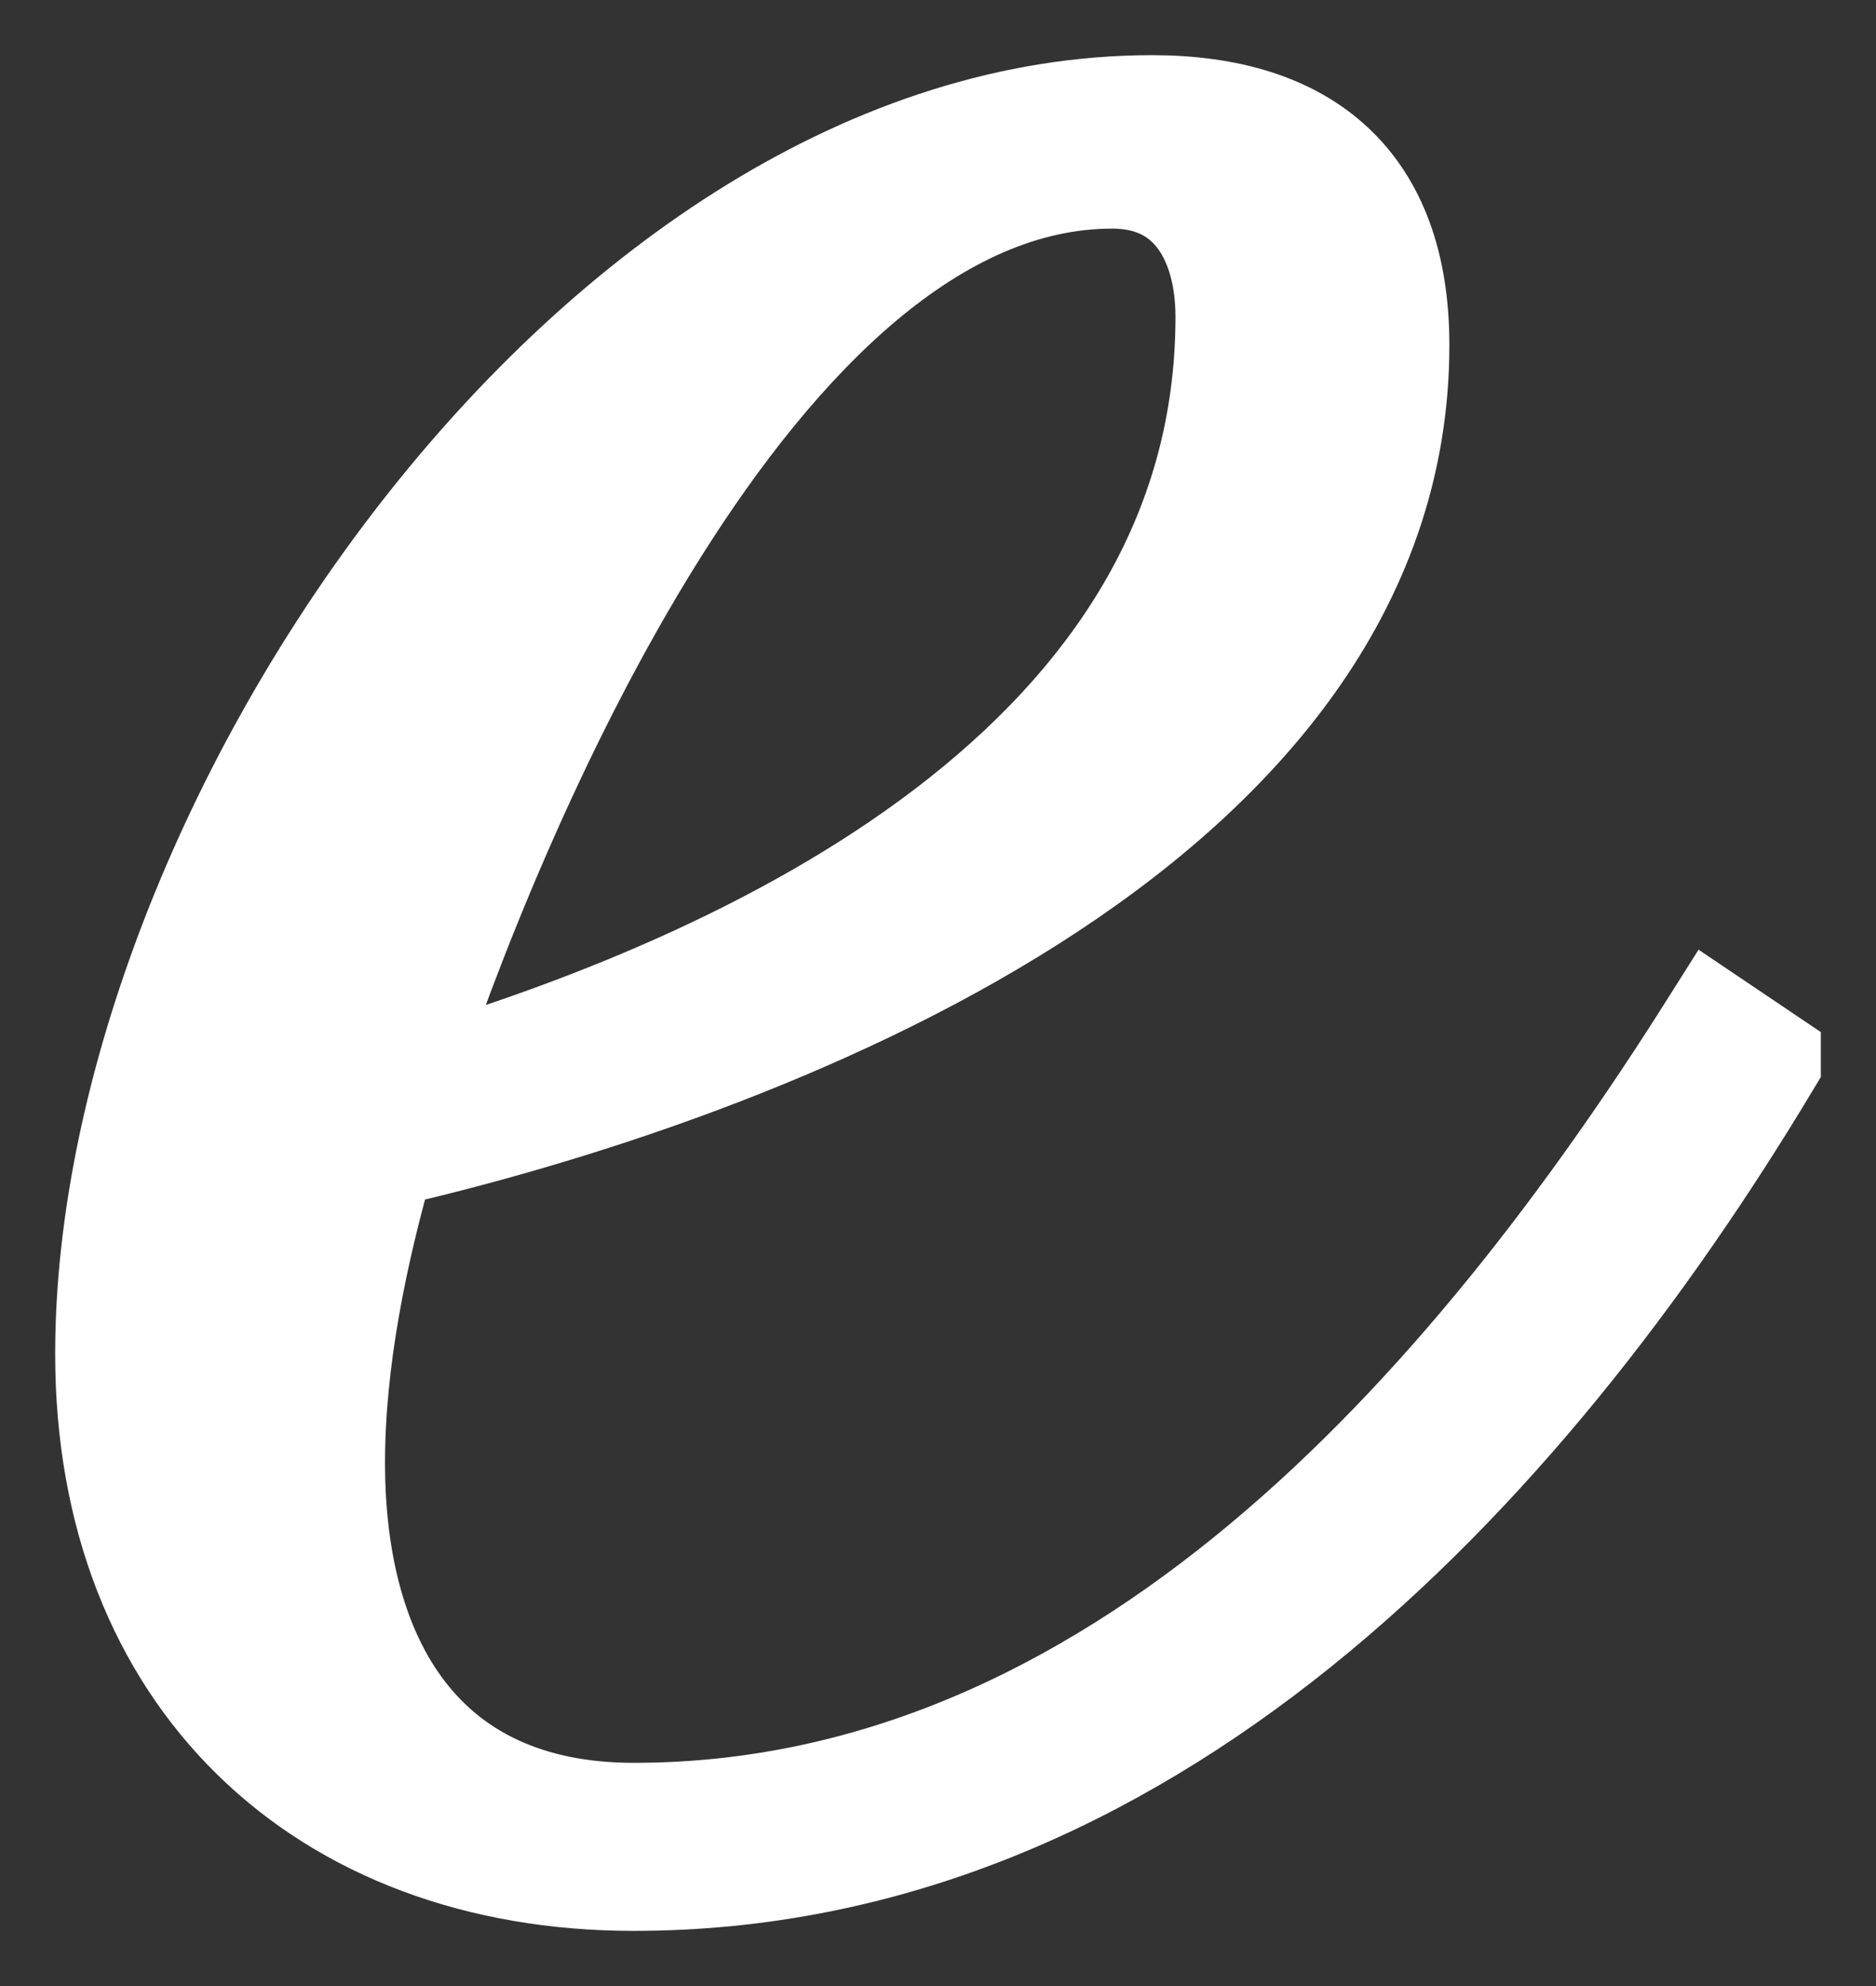 <svg width="17" height="18" viewBox="0 0 17 18" fill="none" xmlns="http://www.w3.org/2000/svg">
<rect x="0" y="0" width="17" height="18" fill="#333333" stroke="none"/>
<path d="M16 9.623C13.754 13.363 10.337 17 5.743 17C2.938 17 1 15.182 1 12.272C1 7.547 5.438 1 10.438 1C11.815 1 12.634 1.675 12.634 3.128C12.634 7.492 6.869 9.672 3.449 10.453C3.195 11.335 2.989 12.323 2.989 13.257C2.989 15.075 3.805 16.477 5.743 16.477C10.131 16.477 13.345 12.789 15.54 9.31L16 9.62V9.623ZM11.152 2.87C11.152 2.195 10.845 1.572 10.08 1.572C6.815 1.572 4.417 7.388 3.602 9.882C6.866 8.945 11.152 6.92 11.152 2.87Z" fill="white" stroke="white"/>
</svg>
